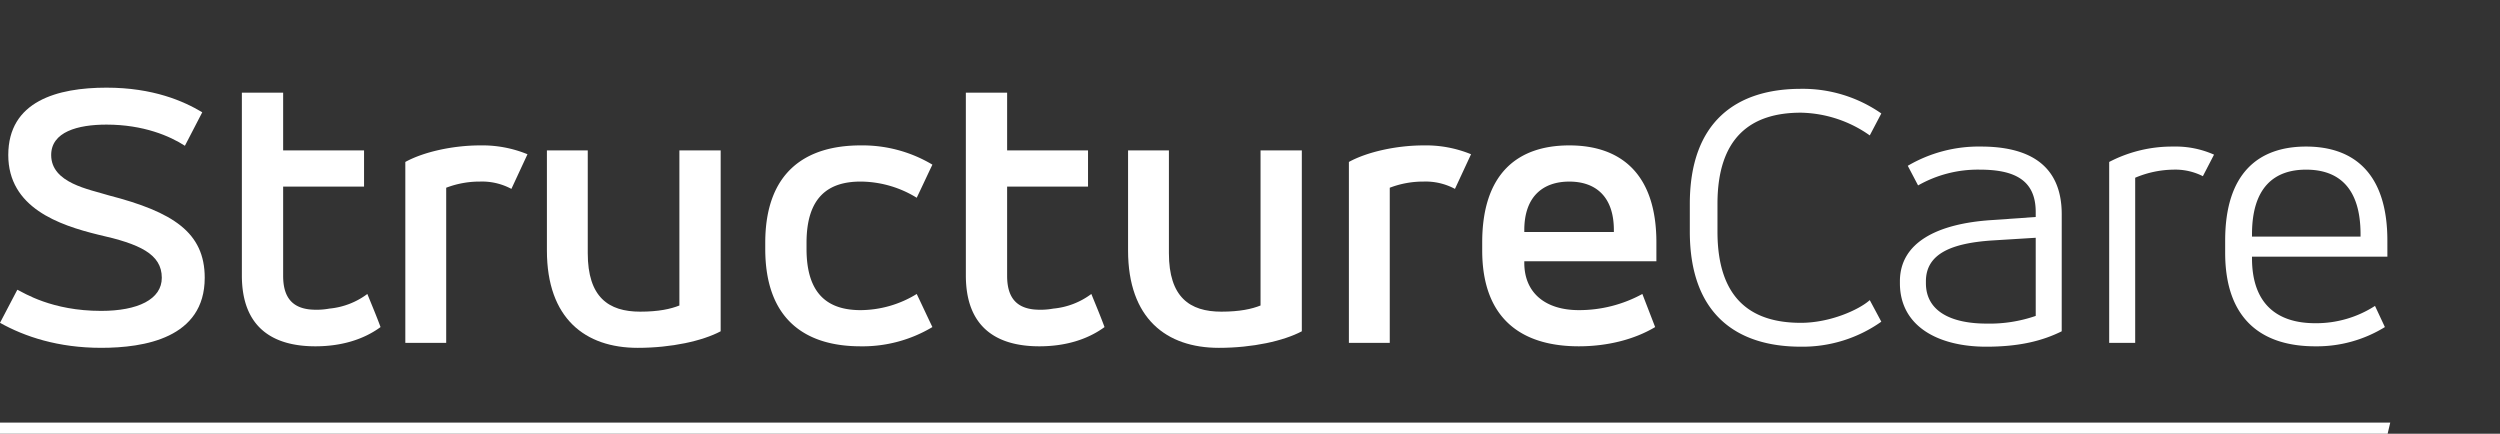<svg xmlns="http://www.w3.org/2000/svg" xmlns:xlink="http://www.w3.org/1999/xlink" width="848.667" height="147.248" viewBox="0 0 848.667 147.248">
  <rect x="0" y="0" width="848.667" height="147.248" fill="#333333" stroke="none"/>
  <defs>
    <clipPath id="clip-path">
      <rect id="Rectangle_112" data-name="Rectangle 112" width="848.665" height="142.648" fill="none"/>
    </clipPath>
  </defs>
  <g id="Group_326" data-name="Group 326" transform="translate(-7629.983 -353.347)">
    <g id="Group_324" data-name="Group 324" transform="translate(7629.983 353.347)">
      <path id="Path_281" data-name="Path 281" d="M8440.5,500.595H7629.983v-3.786H8441.39Z" transform="translate(-7629.983 -353.347)" fill="#fff"/>
      <g id="Group_323" data-name="Group 323" transform="translate(0.002)">
        <g id="Group_322" data-name="Group 322" clip-path="url(#clip-path)">
          <path id="Path_282" data-name="Path 282" d="M7635.868,451.7c2.243,1.046,11.63,7.185,28.441,7.185,12.468,0,20.6-3.919,20.6-11.239,0-8.1-7.567-11.5-21.575-14.629-13.312-3.267-30.543-9.148-30.543-27.044,0-18.3,16.671-22.866,33.342-22.866,15.833,0,26.2,4.571,32.509,8.361l-5.891,11.368c-5.041-3.267-14.007-7.186-26.619-7.186-9.806,0-18.775,2.48-18.775,10.323,0,9.536,12.889,11.627,19.618,13.718,21.718,5.617,32.505,12.544,32.505,27.955,0,20.516-20.6,23.778-35.169,23.778s-25.921-3.785-34.326-8.49Z" transform="translate(-7629.985 -353.347)" fill="#fff"/>
          <path id="Path_283" data-name="Path 283" d="M7706.547,384.809h14.012V404.4h27.464v12.285h-27.464V447c0,7.708,3.5,10.716,8.828,11.368a24.24,24.24,0,0,0,6.866-.264,25.456,25.456,0,0,0,12.886-4.964c1.543,3.789,3.086,7.449,4.486,11.239-5.886,4.307-13.453,6.528-22.134,6.528-14.3,0-24.944-6.269-24.944-24.041Z" transform="translate(-7624.442 -353.347)" fill="#fff"/>
          <path id="Path_284" data-name="Path 284" d="M7758.289,408.325c6.163-3.4,16.111-5.617,25.36-5.617a40.343,40.343,0,0,1,16.11,3l-5.462,11.761a21.073,21.073,0,0,0-10.647-2.485,31.759,31.759,0,0,0-11.486,2.092v52.653h-13.874Z" transform="translate(-7620.697 -353.347)" fill="#fff"/>
          <path id="Path_285" data-name="Path 285" d="M7862.092,465.81c-6.163,3.267-16.671,5.617-28.163,5.617-17.793,0-30.822-9.929-30.822-33.049V404.4h13.867v34.887c0,14.894,7.007,19.859,17.8,19.859,6.3,0,10.365-.917,13.308-2.092V404.4h14.013Z" transform="translate(-7617.453 -353.347)" fill="#fff"/>
          <path id="Path_286" data-name="Path 286" d="M7872.226,435.761c0-23.907,13.59-33.054,32.366-33.054a46.2,46.2,0,0,1,24.377,6.533c-1.821,3.789-3.5,7.444-5.325,11.239a36.648,36.648,0,0,0-19.052-5.493c-10.787,0-18.354,5.1-18.354,20.775v2.092c0,15.675,7.566,20.774,18.354,20.774a36.7,36.7,0,0,0,19.052-5.487c1.821,3.789,3.5,7.449,5.325,11.233a46.144,46.144,0,0,1-24.377,6.533c-18.776,0-32.366-9.142-32.366-33.053Z" transform="translate(-7612.45 -353.347)" fill="#fff"/>
          <path id="Path_287" data-name="Path 287" d="M7935.725,384.809h14.013V404.4H7977.2v12.285h-27.463V447c0,7.708,3.5,10.716,8.826,11.368a24.207,24.207,0,0,0,6.862-.264,25.473,25.473,0,0,0,12.9-4.964c1.538,3.789,3.082,7.449,4.48,11.239-5.885,4.307-13.452,6.528-22.14,6.528-14.29,0-24.937-6.269-24.937-24.041Z" transform="translate(-7607.854 -353.347)" fill="#fff"/>
          <path id="Path_288" data-name="Path 288" d="M8046.06,465.81c-6.163,3.267-16.671,5.617-28.165,5.617-17.791,0-30.82-9.929-30.82-33.049V404.4h13.866v34.887c0,14.894,7.013,19.859,17.8,19.859,6.3,0,10.364-.917,13.307-2.092V404.4h14.013Z" transform="translate(-7604.137 -353.347)" fill="#fff"/>
          <path id="Path_289" data-name="Path 289" d="M8056.978,408.325c6.168-3.4,16.11-5.617,25.359-5.617a40.347,40.347,0,0,1,16.11,3l-5.463,11.761a21.072,21.072,0,0,0-10.647-2.485,31.752,31.752,0,0,0-11.486,2.092v52.653h-13.873Z" transform="translate(-7599.077 -353.347)" fill="#fff"/>
          <path id="Path_290" data-name="Path 290" d="M8158.31,442.034h-44.841v.523c0,10.452,7.434,16.069,18.5,16.069a44.745,44.745,0,0,0,21.58-5.488l4.341,11.239c-7.006,4.178-16.116,6.528-25.921,6.528-19.758,0-32.786-9.665-32.786-32.526V435.63c0-23.254,11.907-32.925,29.567-32.925,17.51,0,29.563,9.671,29.563,32.925Zm-44.841-9.93h30.406v-.652c0-11.5-6.307-16.462-15.128-16.462s-15.278,4.964-15.278,16.462Z" transform="translate(-7596.023 -353.347)" fill="#fff"/>
          <path id="Path_291" data-name="Path 291" d="M8174.288,431.973c0,22.732,11.354,30.963,28.3,30.963,9.949,0,19.757-4.442,23.4-7.709l3.919,7.32a46.259,46.259,0,0,1-27.319,8.49c-21.851,0-37.689-11.1-37.689-39.064v-9.406c0-27.96,15.839-39.065,37.689-39.065a46.618,46.618,0,0,1,27.319,8.361l-3.919,7.45a41.817,41.817,0,0,0-23.4-7.714c-16.947,0-28.3,8.366-28.3,30.968Z" transform="translate(-7591.265 -353.347)" fill="#fff"/>
          <path id="Path_292" data-name="Path 292" d="M8286.33,465.811c-6.58,3.267-14.43,5.229-25.639,5.229-16.109,0-29.285-6.8-29.285-21.557v-.657c0-13.2,12.758-19.6,31.25-20.775l14.852-1.045v-1.7c0-11.105-7.574-14.371-19.059-14.371a41.013,41.013,0,0,0-20.873,5.358l-3.5-6.663a47.578,47.578,0,0,1,24.8-6.533c15.7,0,27.461,5.746,27.461,23Zm-8.822-31.749-14.852.916c-13.594.916-22.424,4.442-22.424,13.848v.657c0,9.531,8.553,13.714,20.6,13.714a47.94,47.94,0,0,0,16.678-2.609Z" transform="translate(-7586.451 -353.347)" fill="#fff"/>
          <path id="Path_293" data-name="Path 293" d="M8297.653,408.325a46.172,46.172,0,0,1,21.717-5.224,32.083,32.083,0,0,1,13.872,2.744l-3.786,7.315a20.65,20.65,0,0,0-10.086-2.221,34.231,34.231,0,0,0-12.891,2.744v56.049h-8.826Z" transform="translate(-7581.656 -353.347)" fill="#fff"/>
          <path id="Path_294" data-name="Path 294" d="M8389.435,440.468h-45.96v.518c0,15.551,8.548,22.079,21.439,22.079a36.786,36.786,0,0,0,20.317-5.876l3.359,7.186a43.961,43.961,0,0,1-23.677,6.533c-18.359,0-30.545-9.406-30.545-31.75v-4.177c0-22.608,11.069-31.884,27.462-31.884s27.6,9.276,27.6,31.884Zm-45.96-6.8h36.849v-.787c0-15.934-7.564-21.945-18.492-21.945-10.785,0-18.356,6.011-18.356,21.945Z" transform="translate(-7578.999 -353.347)" fill="#fff"/>
        </g>
      </g>
    </g>
  </g>
</svg>
